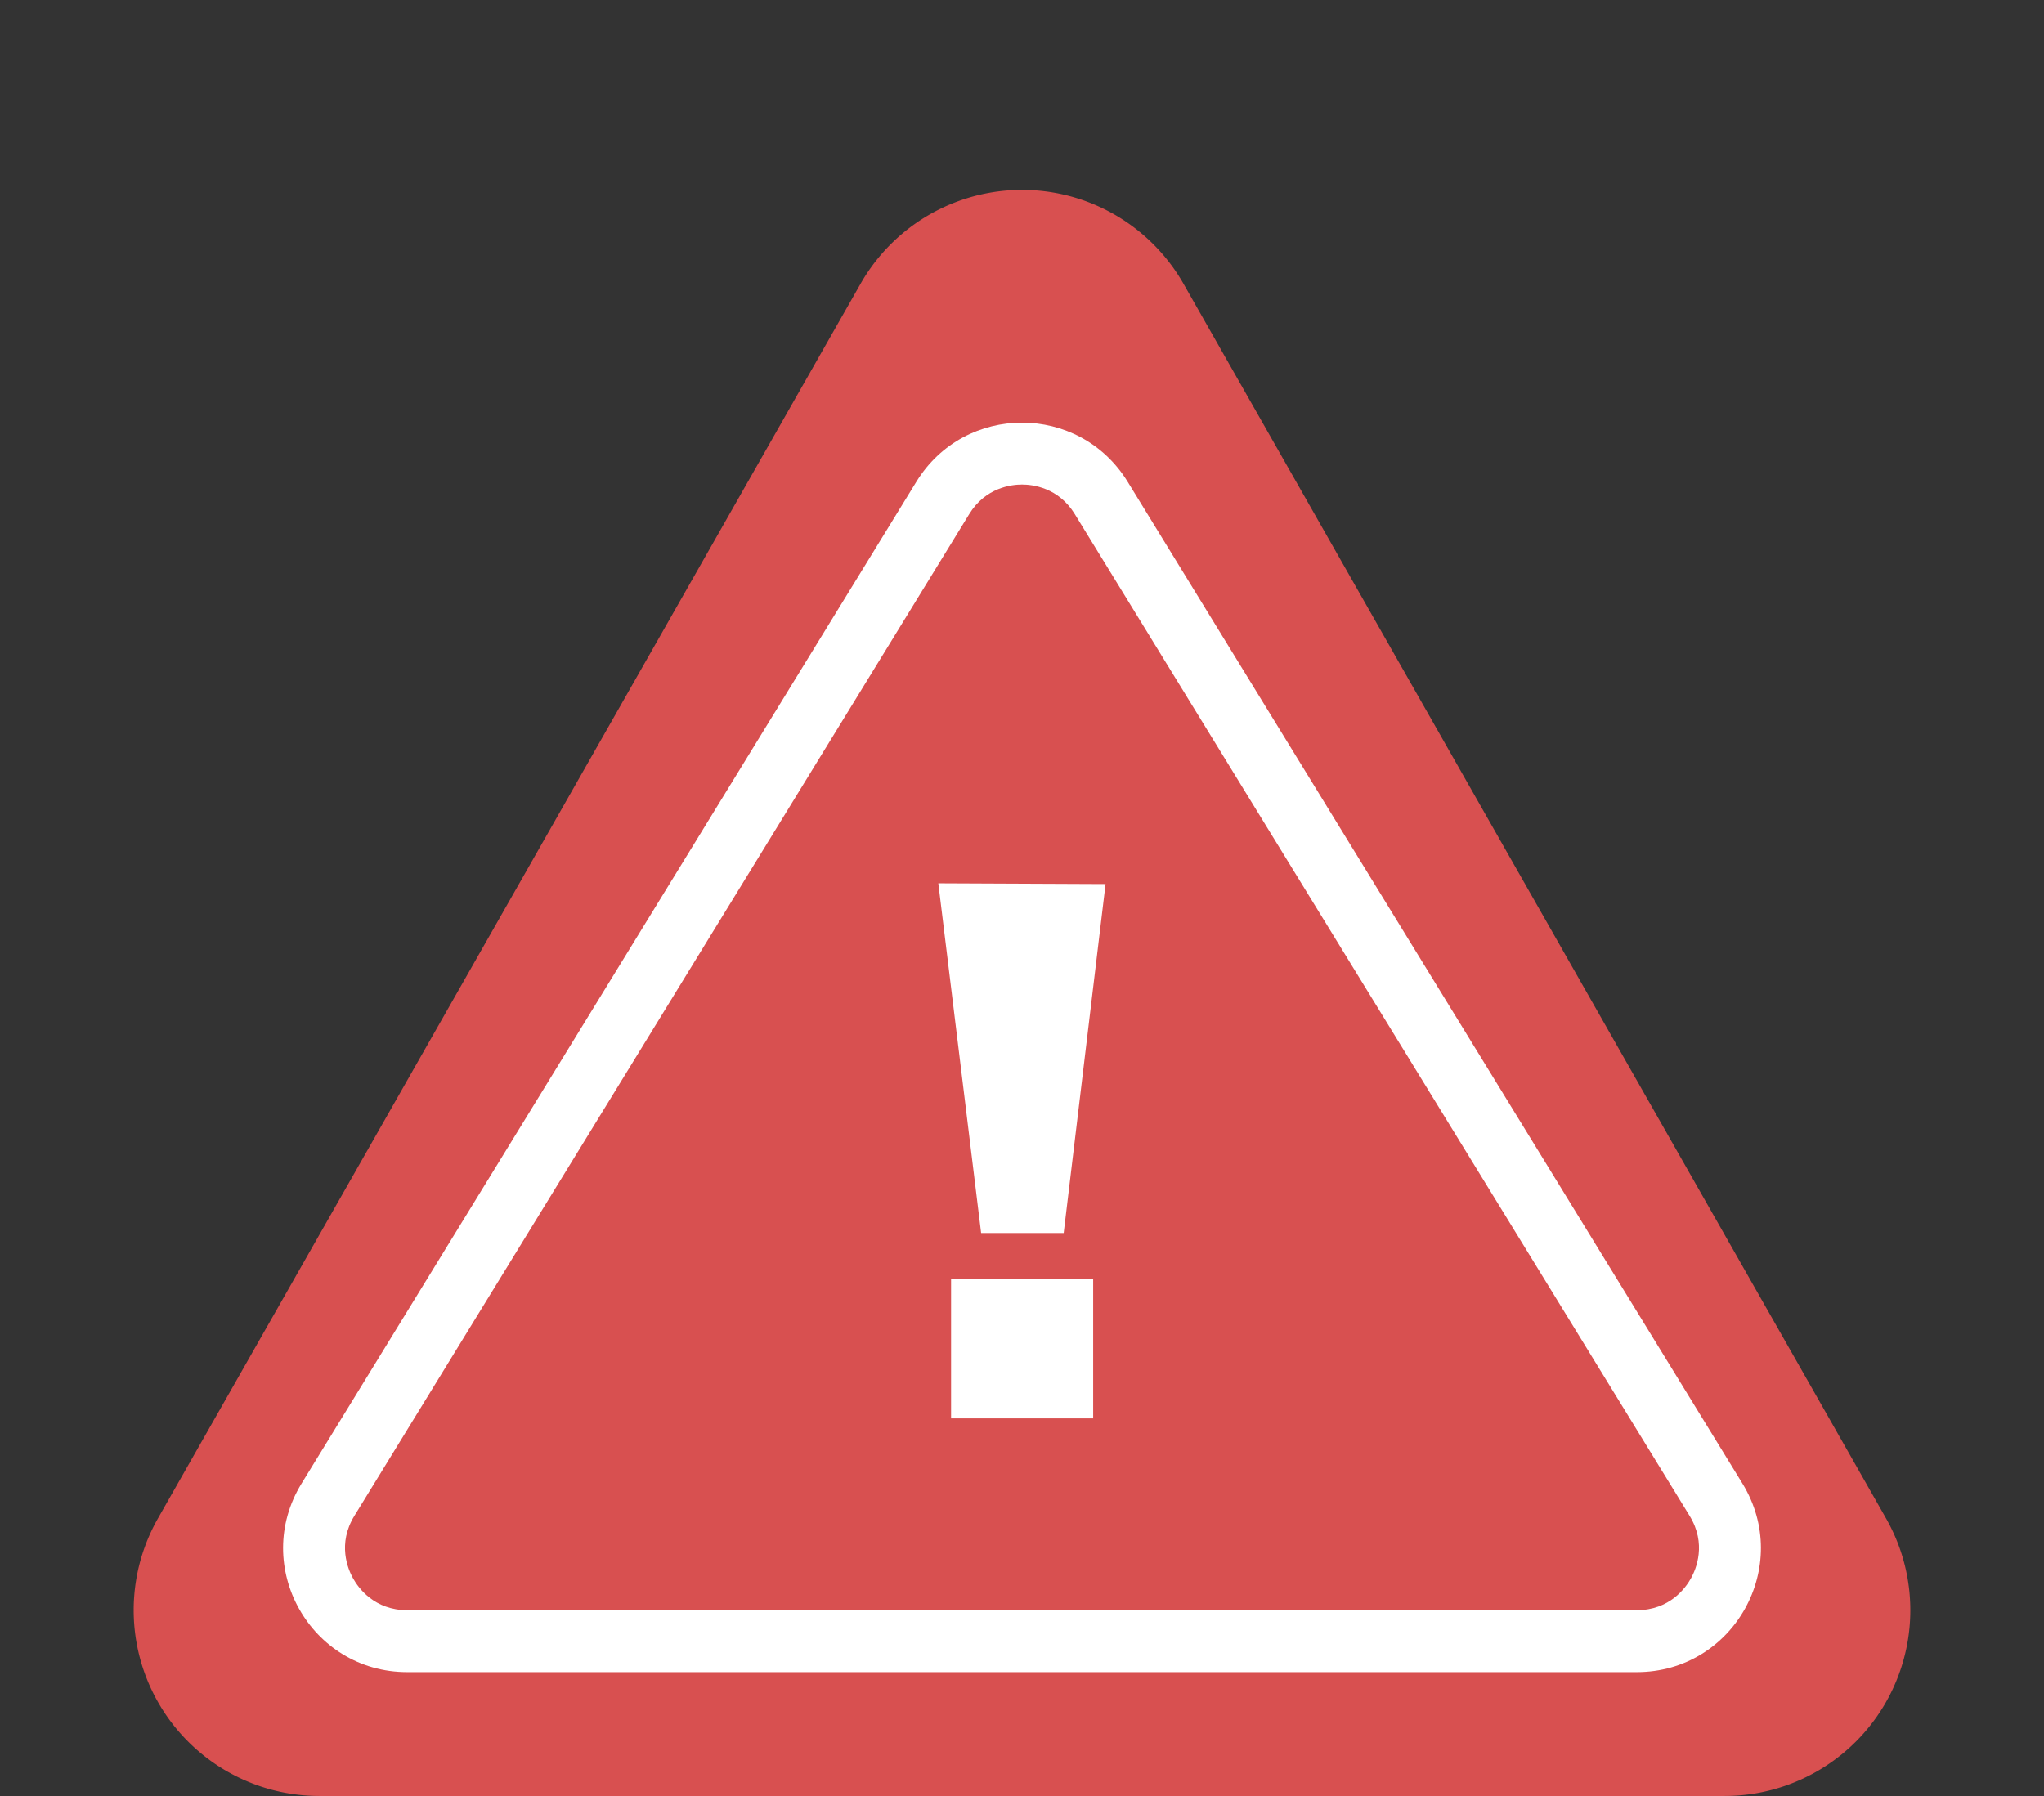 <svg xmlns="http://www.w3.org/2000/svg" width="33" height="29" viewBox="0 0 33 29">
  <rect x="0" y="0" width="33" height="29" fill="#333333" stroke="none"/>
  <g id="Group_181" data-name="Group 181" transform="translate(517 1274)">
    <path id="Polygon_1" data-name="Polygon 1" d="M13.893,4.583a3,3,0,0,1,5.215,0L30.449,24.516A3,3,0,0,1,27.842,29H5.158a3,3,0,0,1-2.607-4.484Z" transform="translate(-517 -1274)" fill="#d85050"/>
    <g id="Polygon_2" data-name="Polygon 2" transform="translate(-514 -1269)" fill="#d85050">
      <path d="M 23.426 21.5 L 3.574 21.5 C 3.023 21.5 2.534 21.213 2.265 20.733 C 1.996 20.252 2.007 19.685 2.295 19.215 L 12.222 3.039 C 12.496 2.591 12.974 2.324 13.5 2.324 C 14.026 2.324 14.504 2.591 14.778 3.039 L 24.705 19.215 C 24.993 19.685 25.004 20.252 24.735 20.733 C 24.466 21.213 23.977 21.5 23.426 21.5 Z" stroke="none"/>
      <path d="M 13.5 2.824 C 13.332 2.824 12.912 2.87 12.648 3.301 L 2.721 19.477 C 2.445 19.928 2.615 20.335 2.701 20.488 C 2.787 20.642 3.045 21 3.574 21 L 23.426 21 C 23.955 21 24.213 20.642 24.299 20.488 C 24.385 20.335 24.555 19.928 24.279 19.477 L 14.352 3.301 C 14.088 2.87 13.668 2.824 13.5 2.824 M 13.5 1.824 C 14.157 1.824 14.814 2.142 15.205 2.778 L 25.131 18.954 C 25.949 20.287 24.99 22 23.426 22 L 3.574 22 C 2.01 22 1.051 20.287 1.869 18.954 L 11.795 2.778 C 12.186 2.142 12.843 1.824 13.5 1.824 Z" stroke="none" fill="#fff"/>
    </g>
    <path id="Path_61" data-name="Path 61" d="M.468-12.834l2.7.012L2.492-7.187H1.159Zm2.5,6.386v2.254H.674V-6.448Z" transform="translate(-502.319 -1246.903)" fill="#fff"/>
  </g>
</svg>
